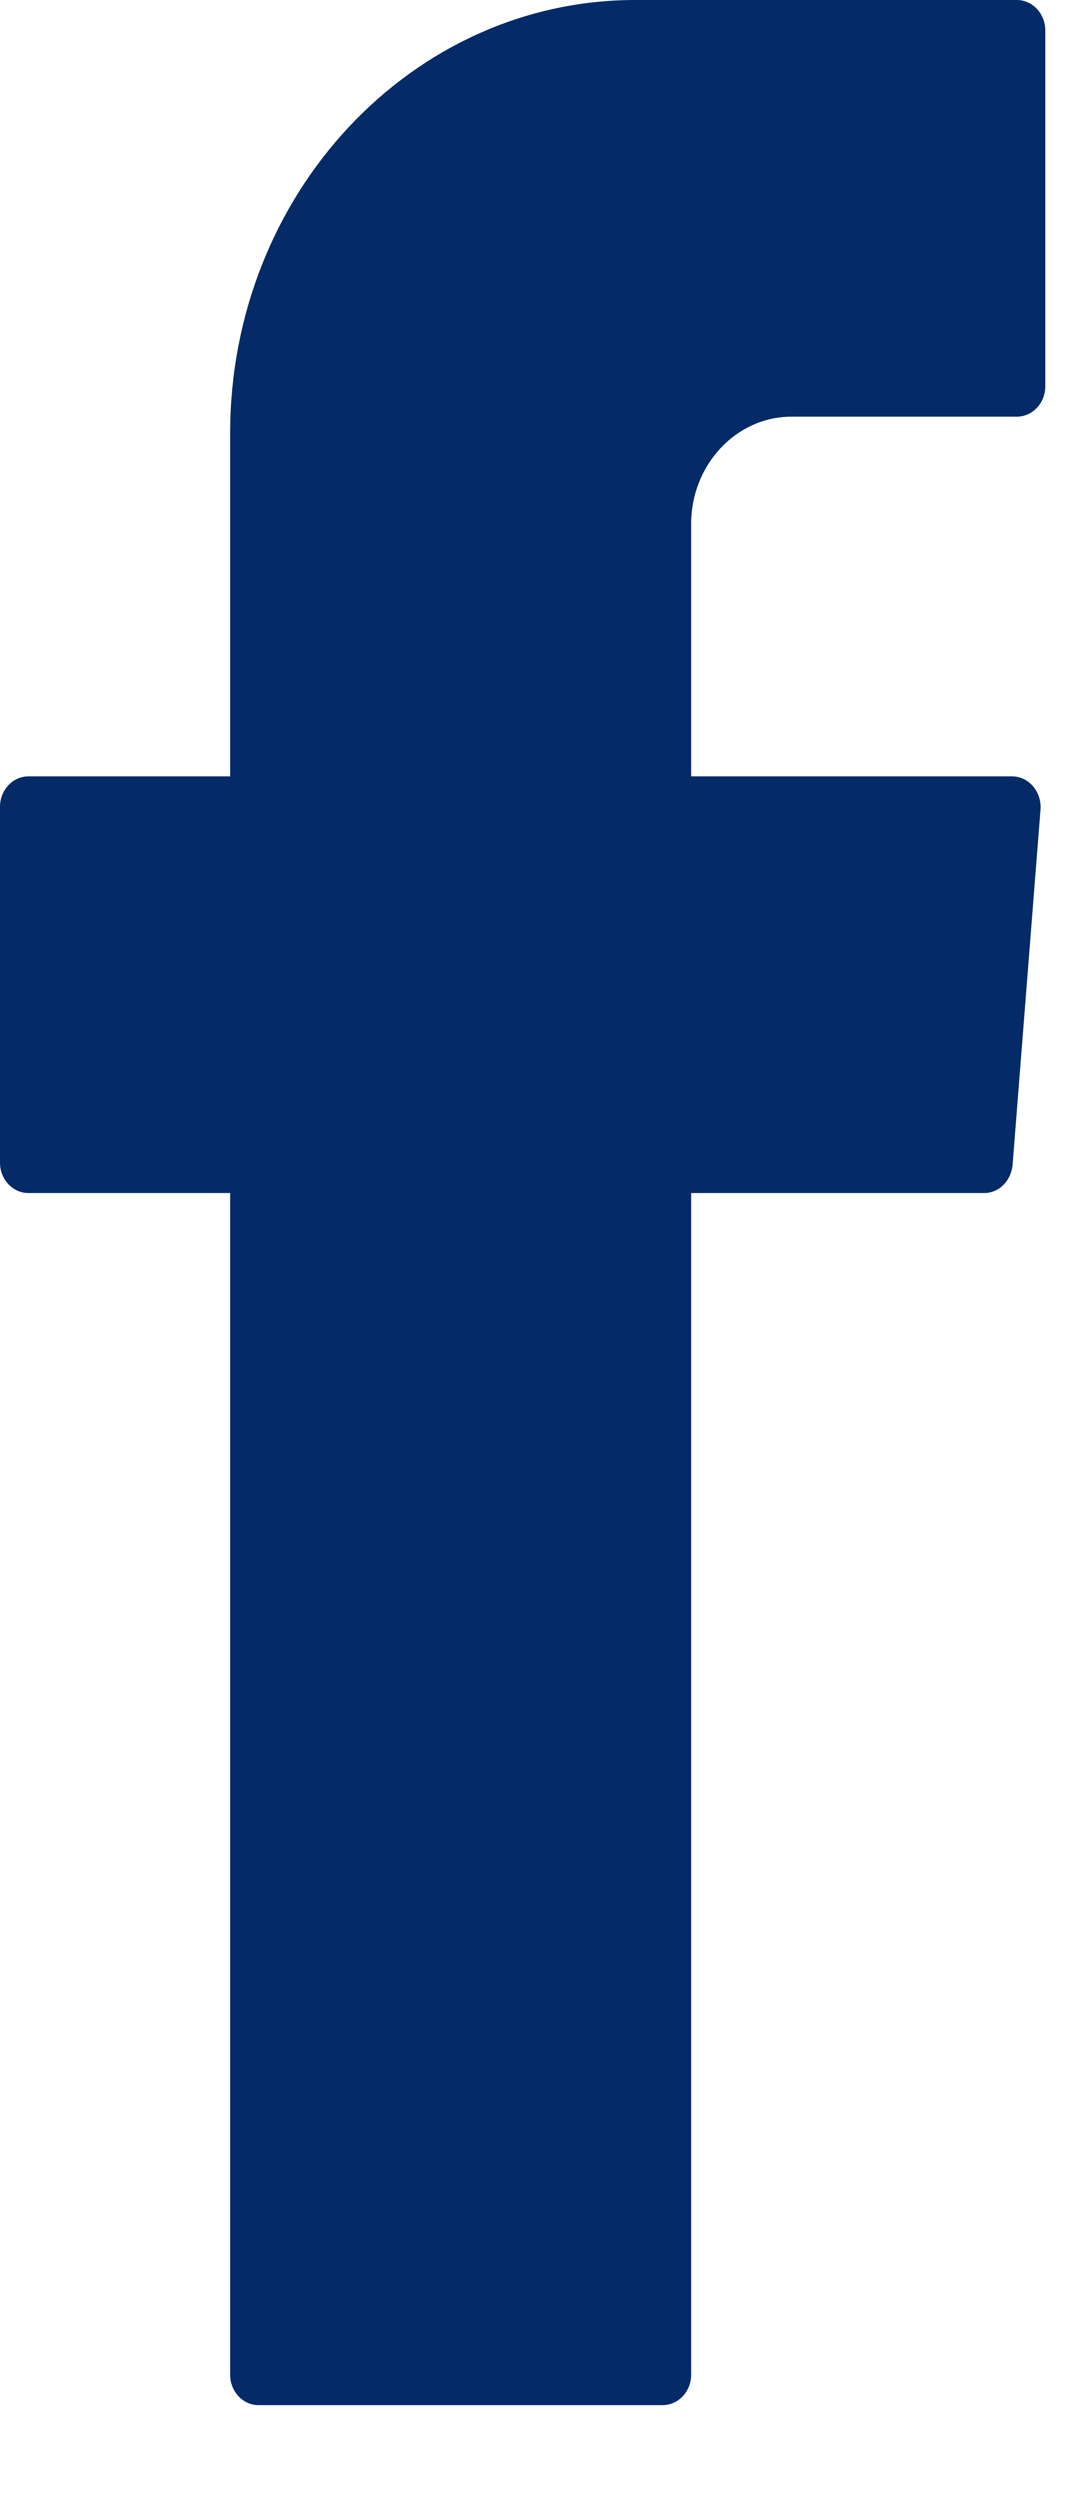<svg width="9" height="21" viewBox="0 0 9 21" fill="none" xmlns="http://www.w3.org/2000/svg">
<g clip-path="url(#clip0_1_105)">
<path fill-rule="evenodd" clip-rule="evenodd" d="M1.934 10.181V19.947C1.934 20.085 2.039 20.202 2.173 20.202H5.568C5.698 20.202 5.808 20.09 5.808 19.947V10.021H8.27C8.395 10.021 8.495 9.92 8.509 9.787L8.744 6.798C8.754 6.649 8.644 6.521 8.504 6.521H5.808V4.401C5.808 3.905 6.186 3.5 6.65 3.5H8.544C8.674 3.5 8.784 3.388 8.784 3.245V0.256C8.784 0.117 8.679 0 8.544 0H5.339C3.46 0 1.934 1.63 1.934 3.639V6.521H0.239C0.11 6.521 0 6.633 0 6.777V9.766C0 9.904 0.105 10.021 0.239 10.021H1.934V10.181Z" fill="#042A68"/>
</g>
<defs>
<clipPath id="clip0_1_105">
<rect width="8.784" height="20.202" fill="white"/>
</clipPath>
</defs>
</svg>
